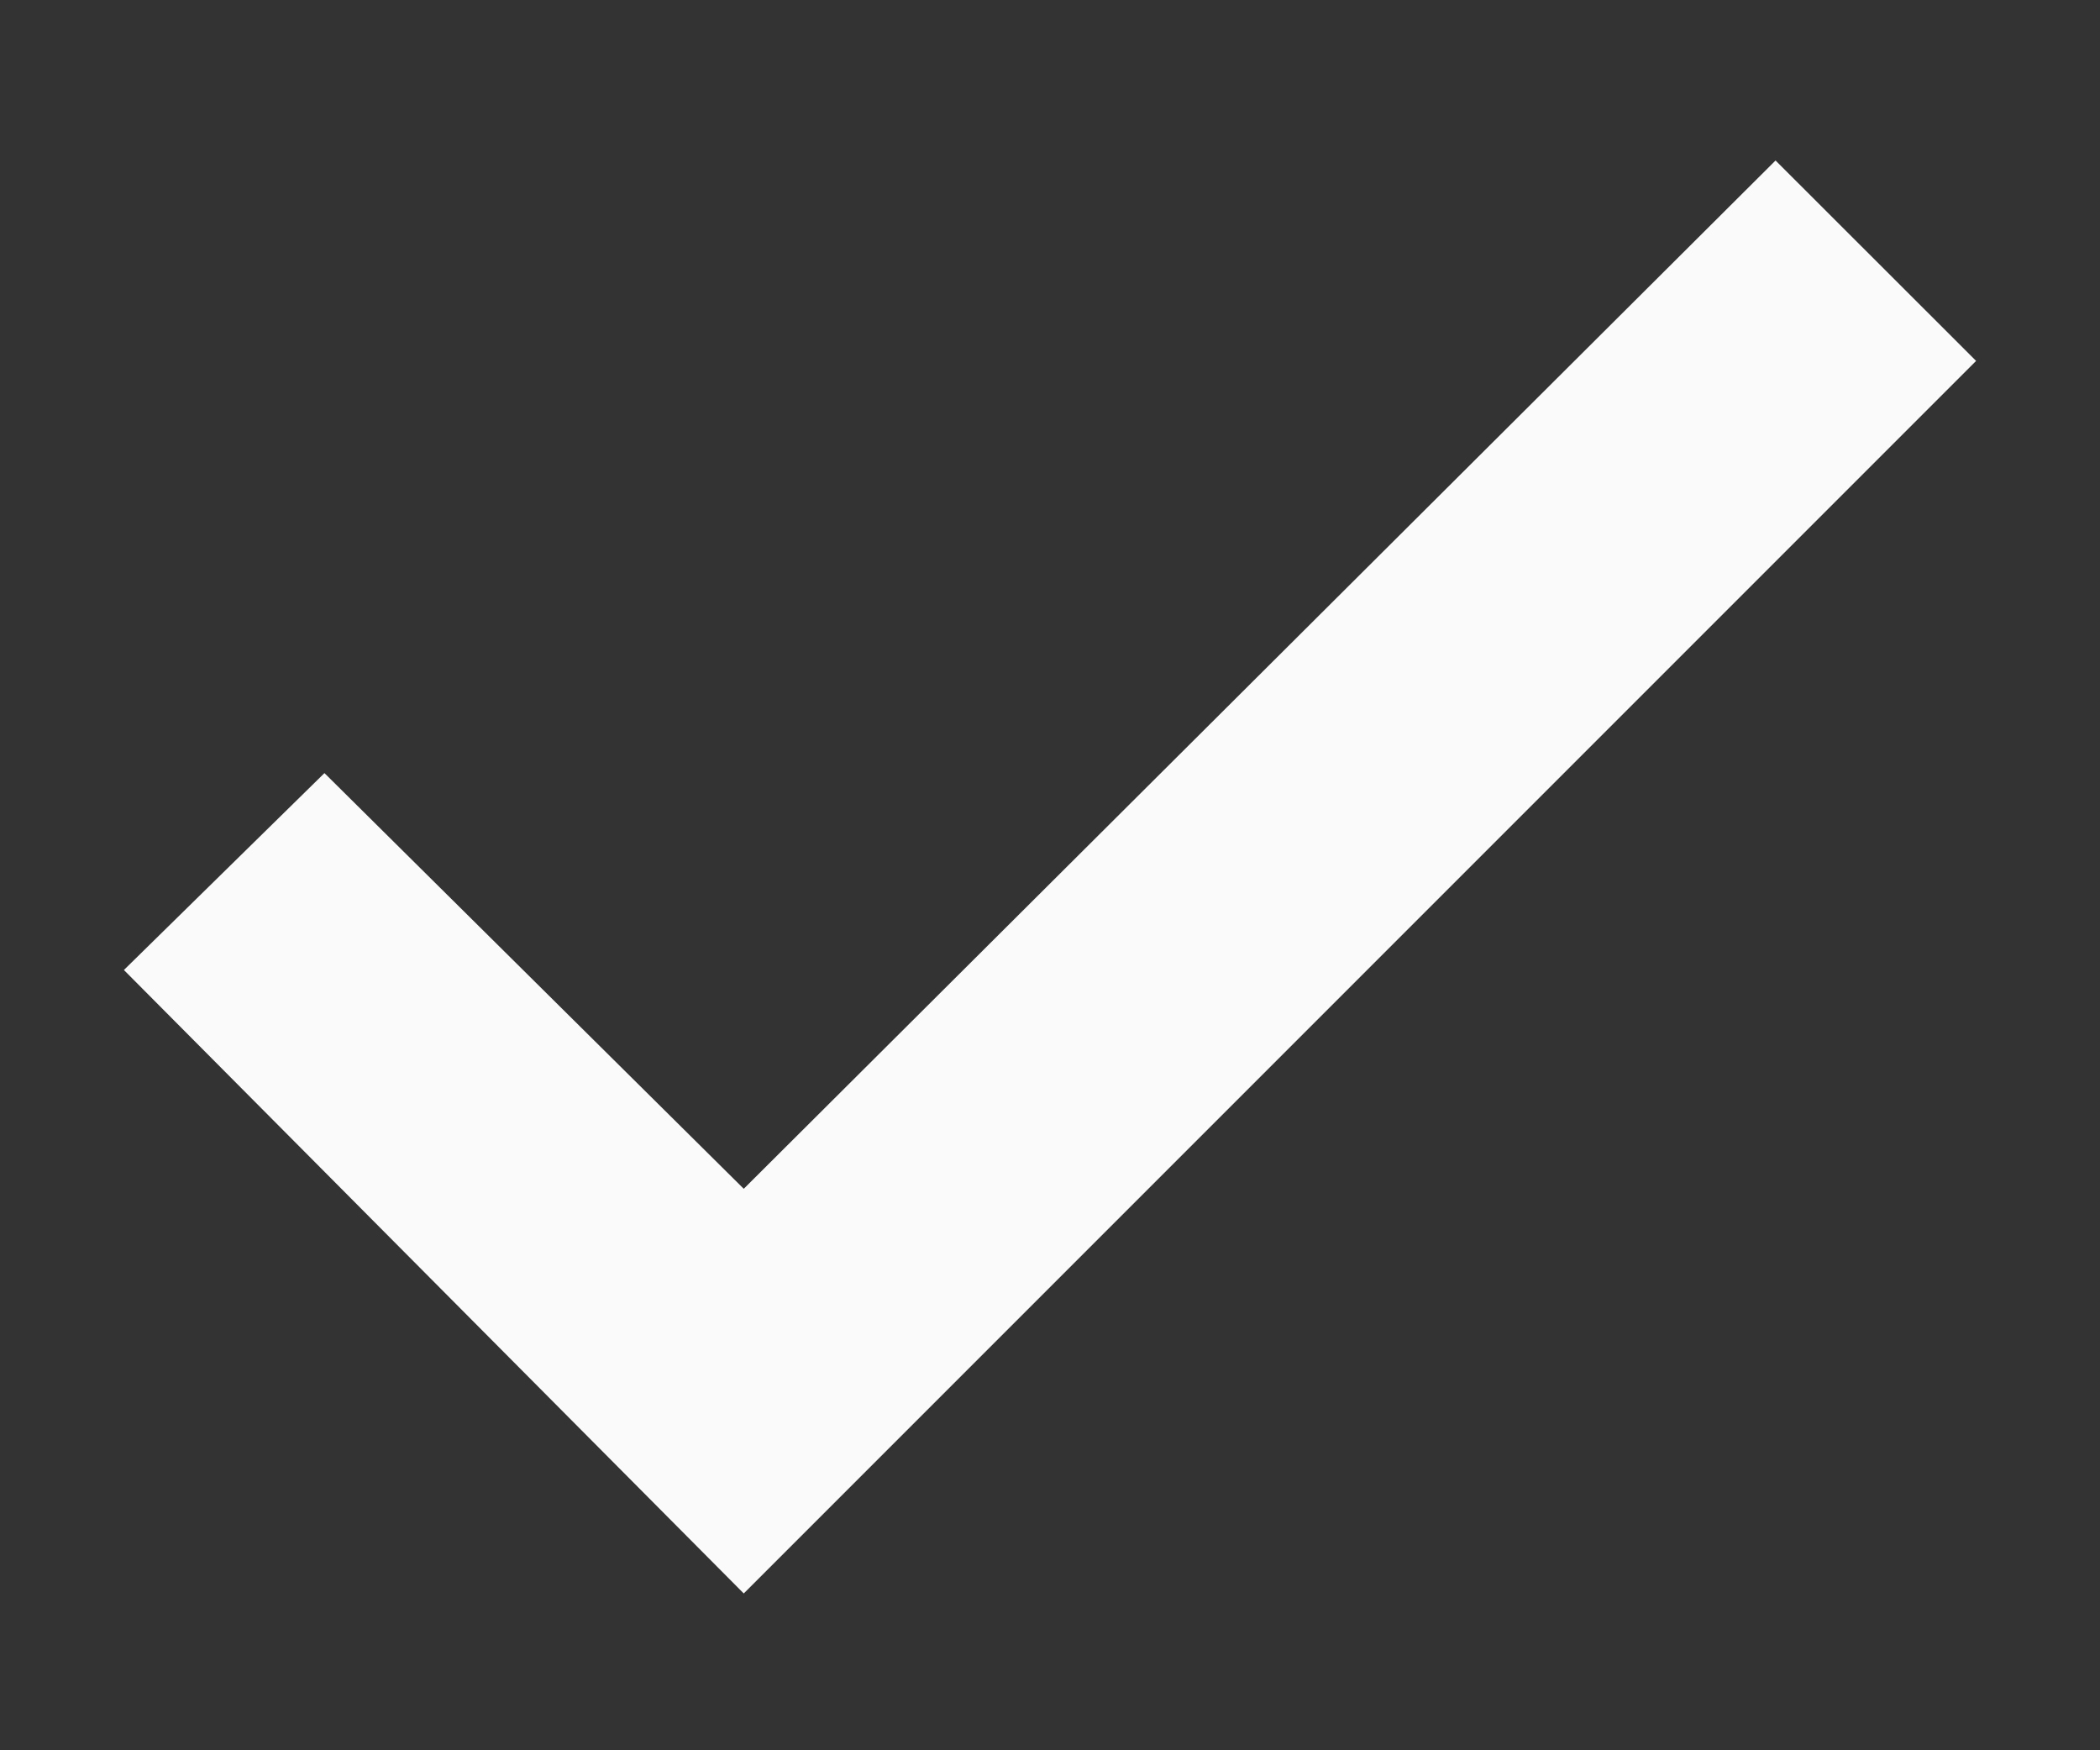 <svg width="12" height="10" viewBox="0 0 12 10" fill="none" xmlns="http://www.w3.org/2000/svg">
<rect x="0" y="0" width="12" height="10" fill="#333333" stroke="none"/>
<path d="M4.25 9.104L0.708 5.542L1.854 4.417L4.25 6.792L10.146 0.917L11.292 2.062L4.25 9.104Z" fill="#FAFAFA"/>
</svg>
